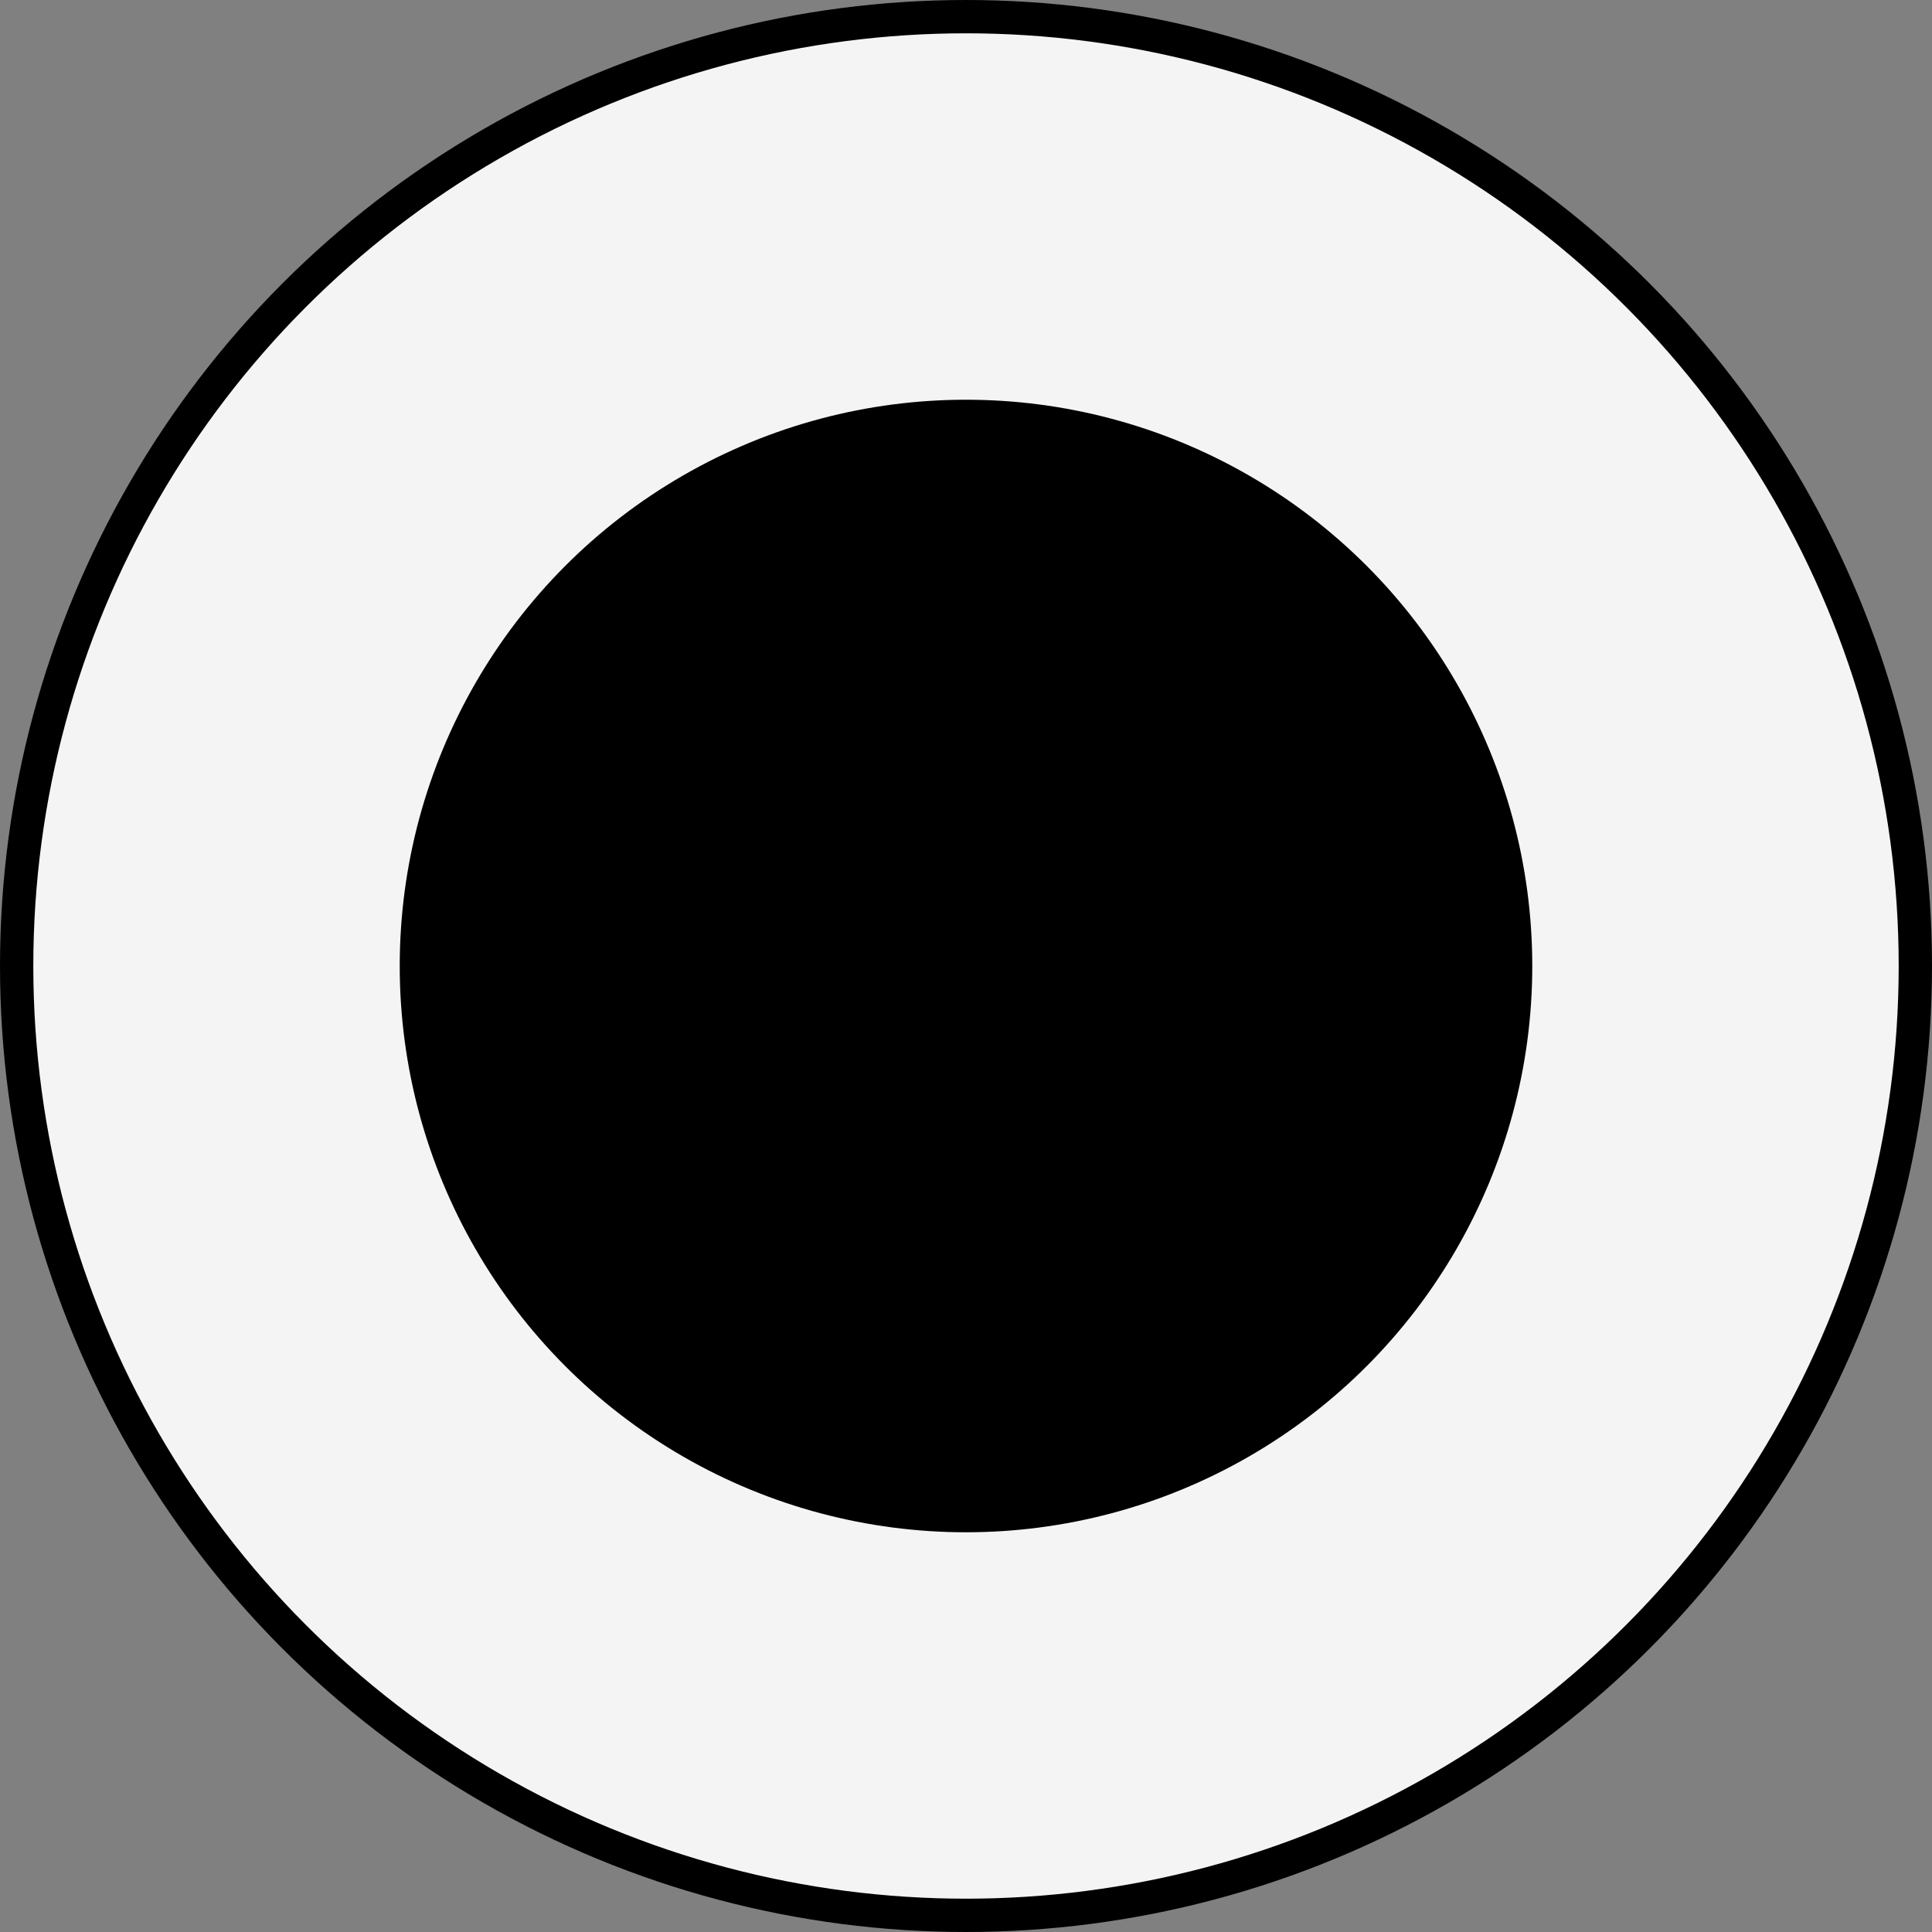 <svg xmlns="http://www.w3.org/2000/svg" width="29" height="29" viewBox="0 0 29 29" fill="none"><rect x="0" y="0" width="29" height="29" fill="#808080" stroke="none"/><g id="Group 5"><circle id="Ellipse 9" cx="14.5" cy="14.5" r="14.25" fill="#F5F4F4" stroke="black" stroke-width="0.5"></circle><circle id="Ellipse 10" cx="14.5" cy="14.5" r="8.5" fill="black"></circle></g></svg>